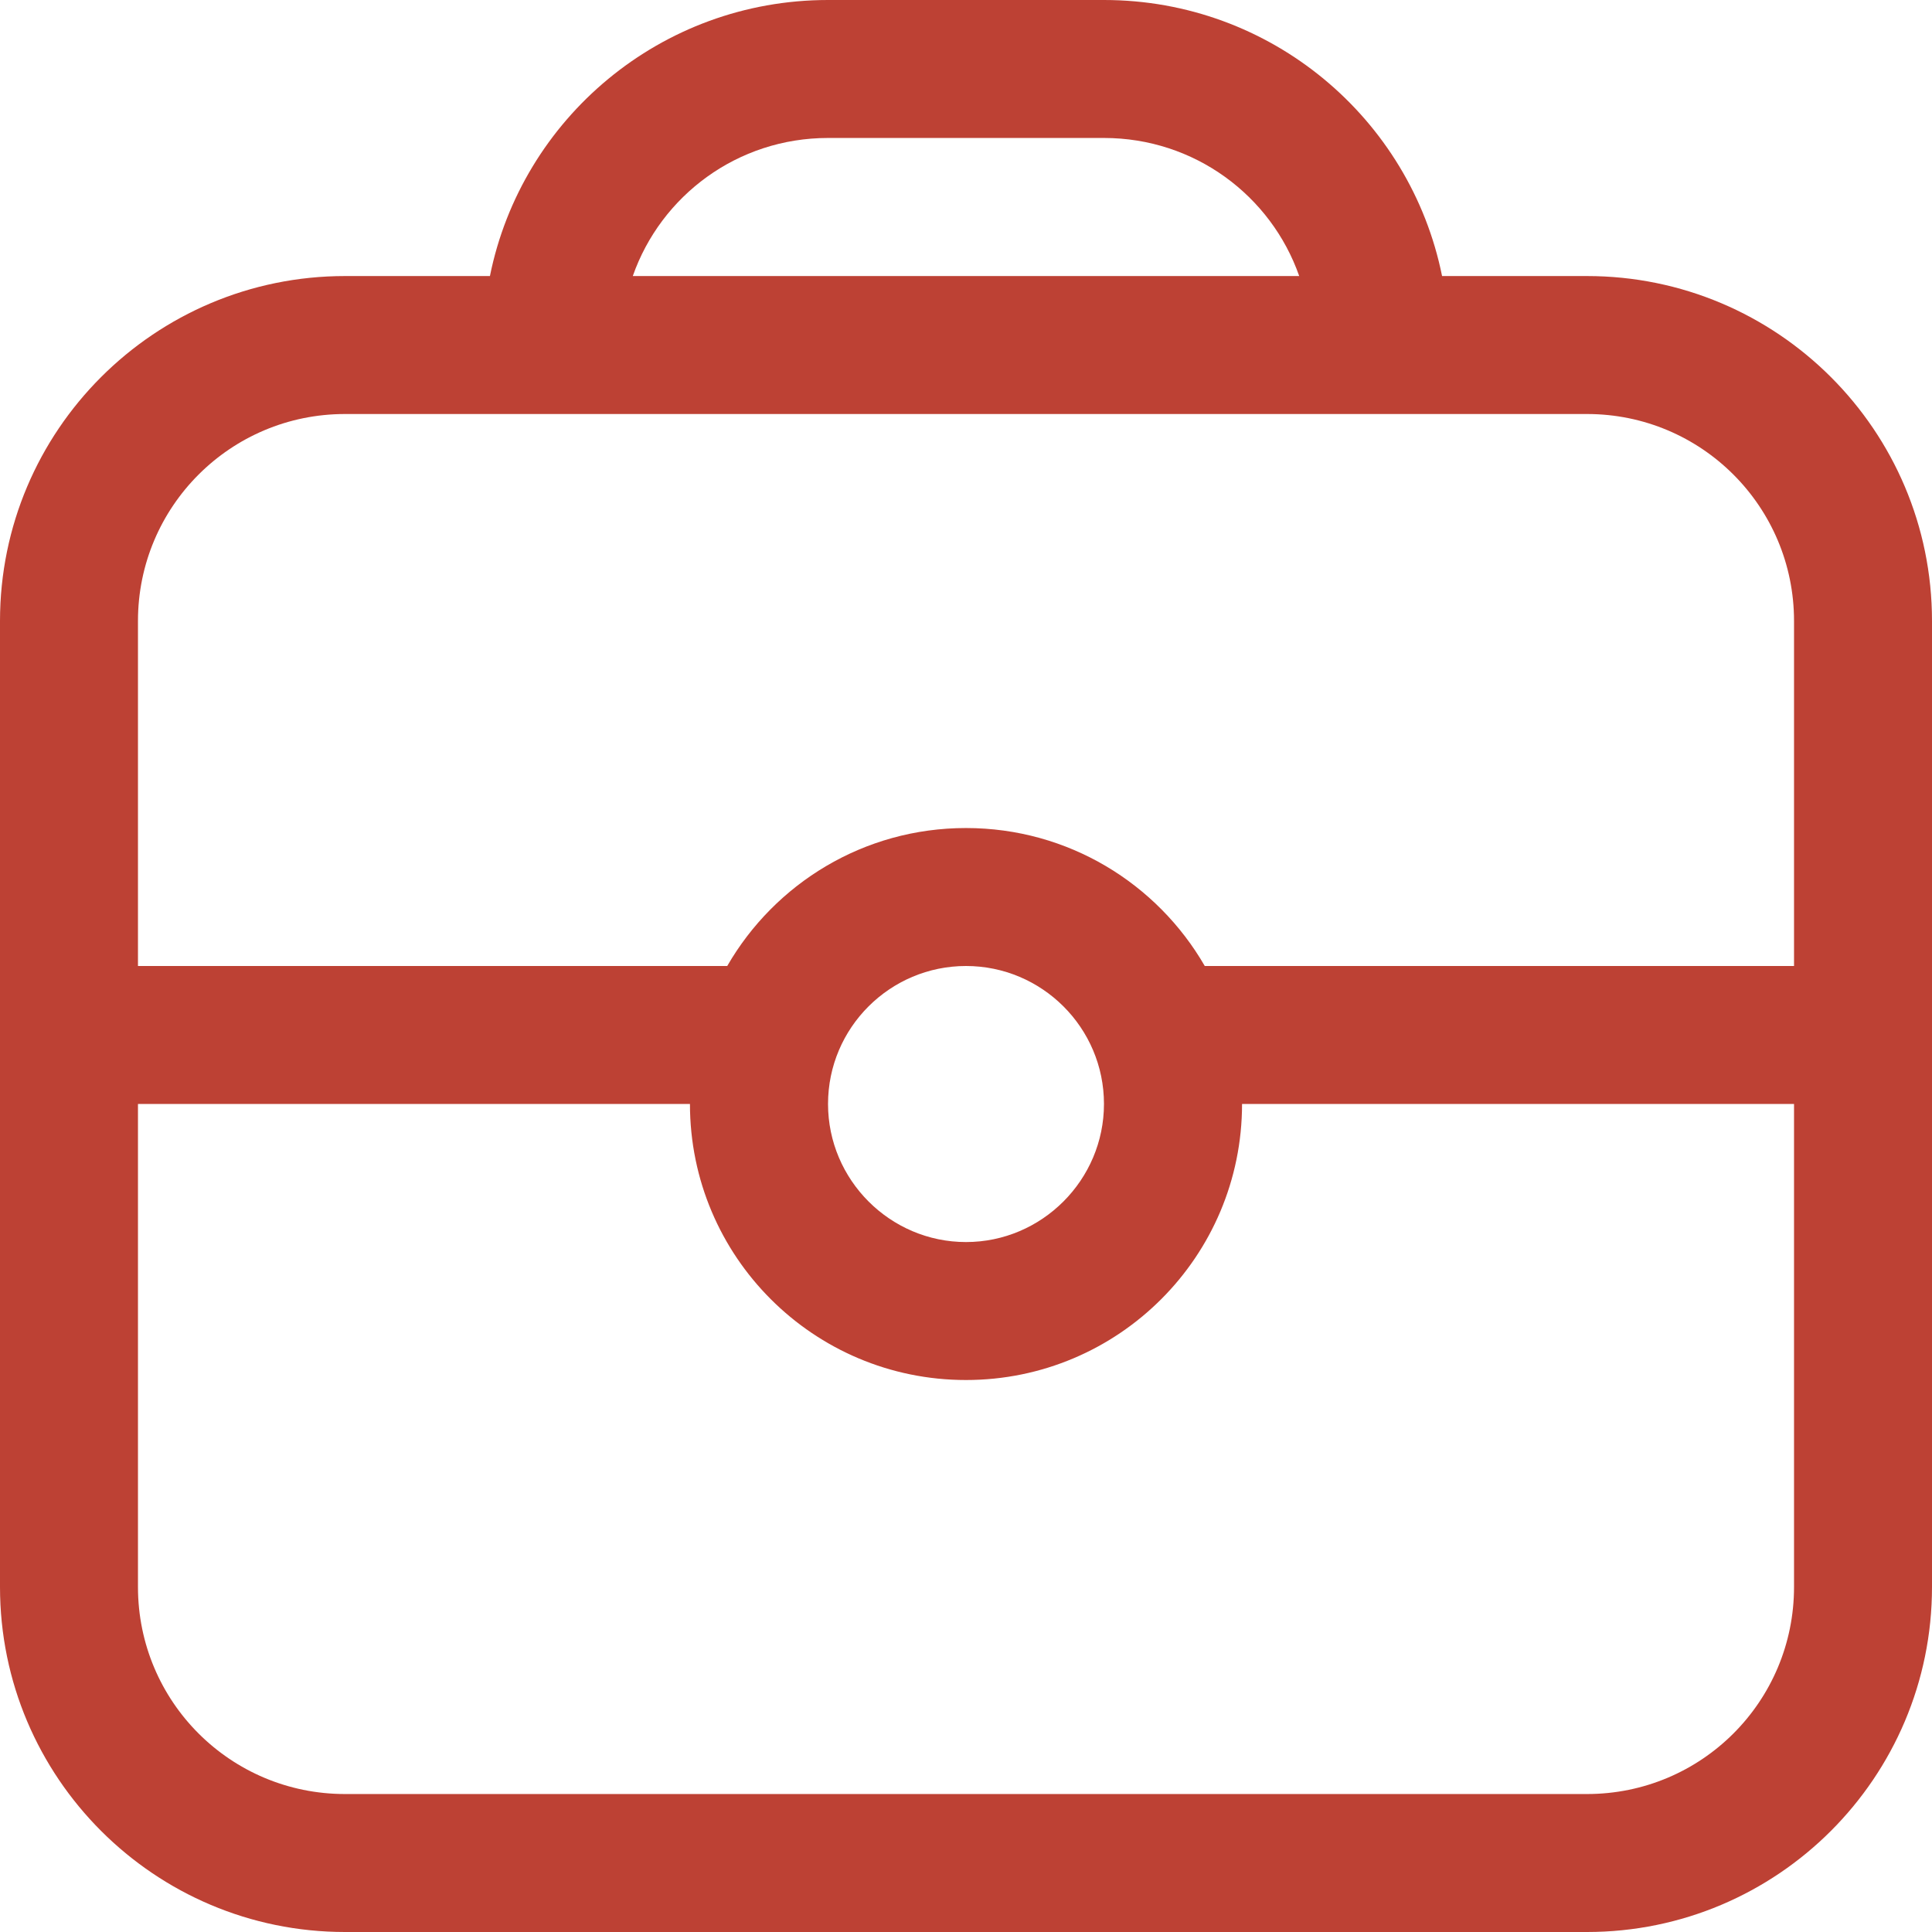 <svg width="17" height="17" viewBox="0 0 17 17" fill="none" xmlns="http://www.w3.org/2000/svg">
<path fill-rule="evenodd" clip-rule="evenodd" d="M9.714 0C11.184 0 12.41 1.043 12.689 2.429H13.964C15.64 2.429 17 3.788 17 5.464V13.964C17 15.64 15.64 17 13.964 17H3.036C1.36 17 0 15.64 0 13.964V5.464C0 3.788 1.36 2.429 3.036 2.429H4.311C4.59 1.043 5.816 0 7.286 0H9.714ZM9.714 1.214C10.51 1.214 11.184 1.721 11.432 2.429H5.568C5.816 1.721 6.49 1.214 7.286 1.214H9.714ZM15.786 5.464C15.786 4.458 14.972 3.643 13.964 3.643H3.036C2.028 3.643 1.214 4.458 1.214 5.464V8.5H6.399C6.818 7.774 7.601 7.286 8.5 7.286C9.399 7.286 10.182 7.774 10.601 8.5H15.786V5.464ZM10.929 9.714C10.929 11.056 9.842 12.143 8.5 12.143C7.158 12.143 6.071 11.056 6.071 9.714H1.214V13.964C1.214 14.972 2.028 15.786 3.036 15.786H13.964C14.972 15.786 15.786 14.972 15.786 13.964V9.714H10.929ZM7.286 9.714C7.286 9.043 7.832 8.5 8.5 8.5C9.168 8.5 9.714 9.043 9.714 9.714C9.714 10.382 9.168 10.929 8.5 10.929C7.832 10.929 7.286 10.382 7.286 9.714Z" fill="#BD4134"/>
</svg>
